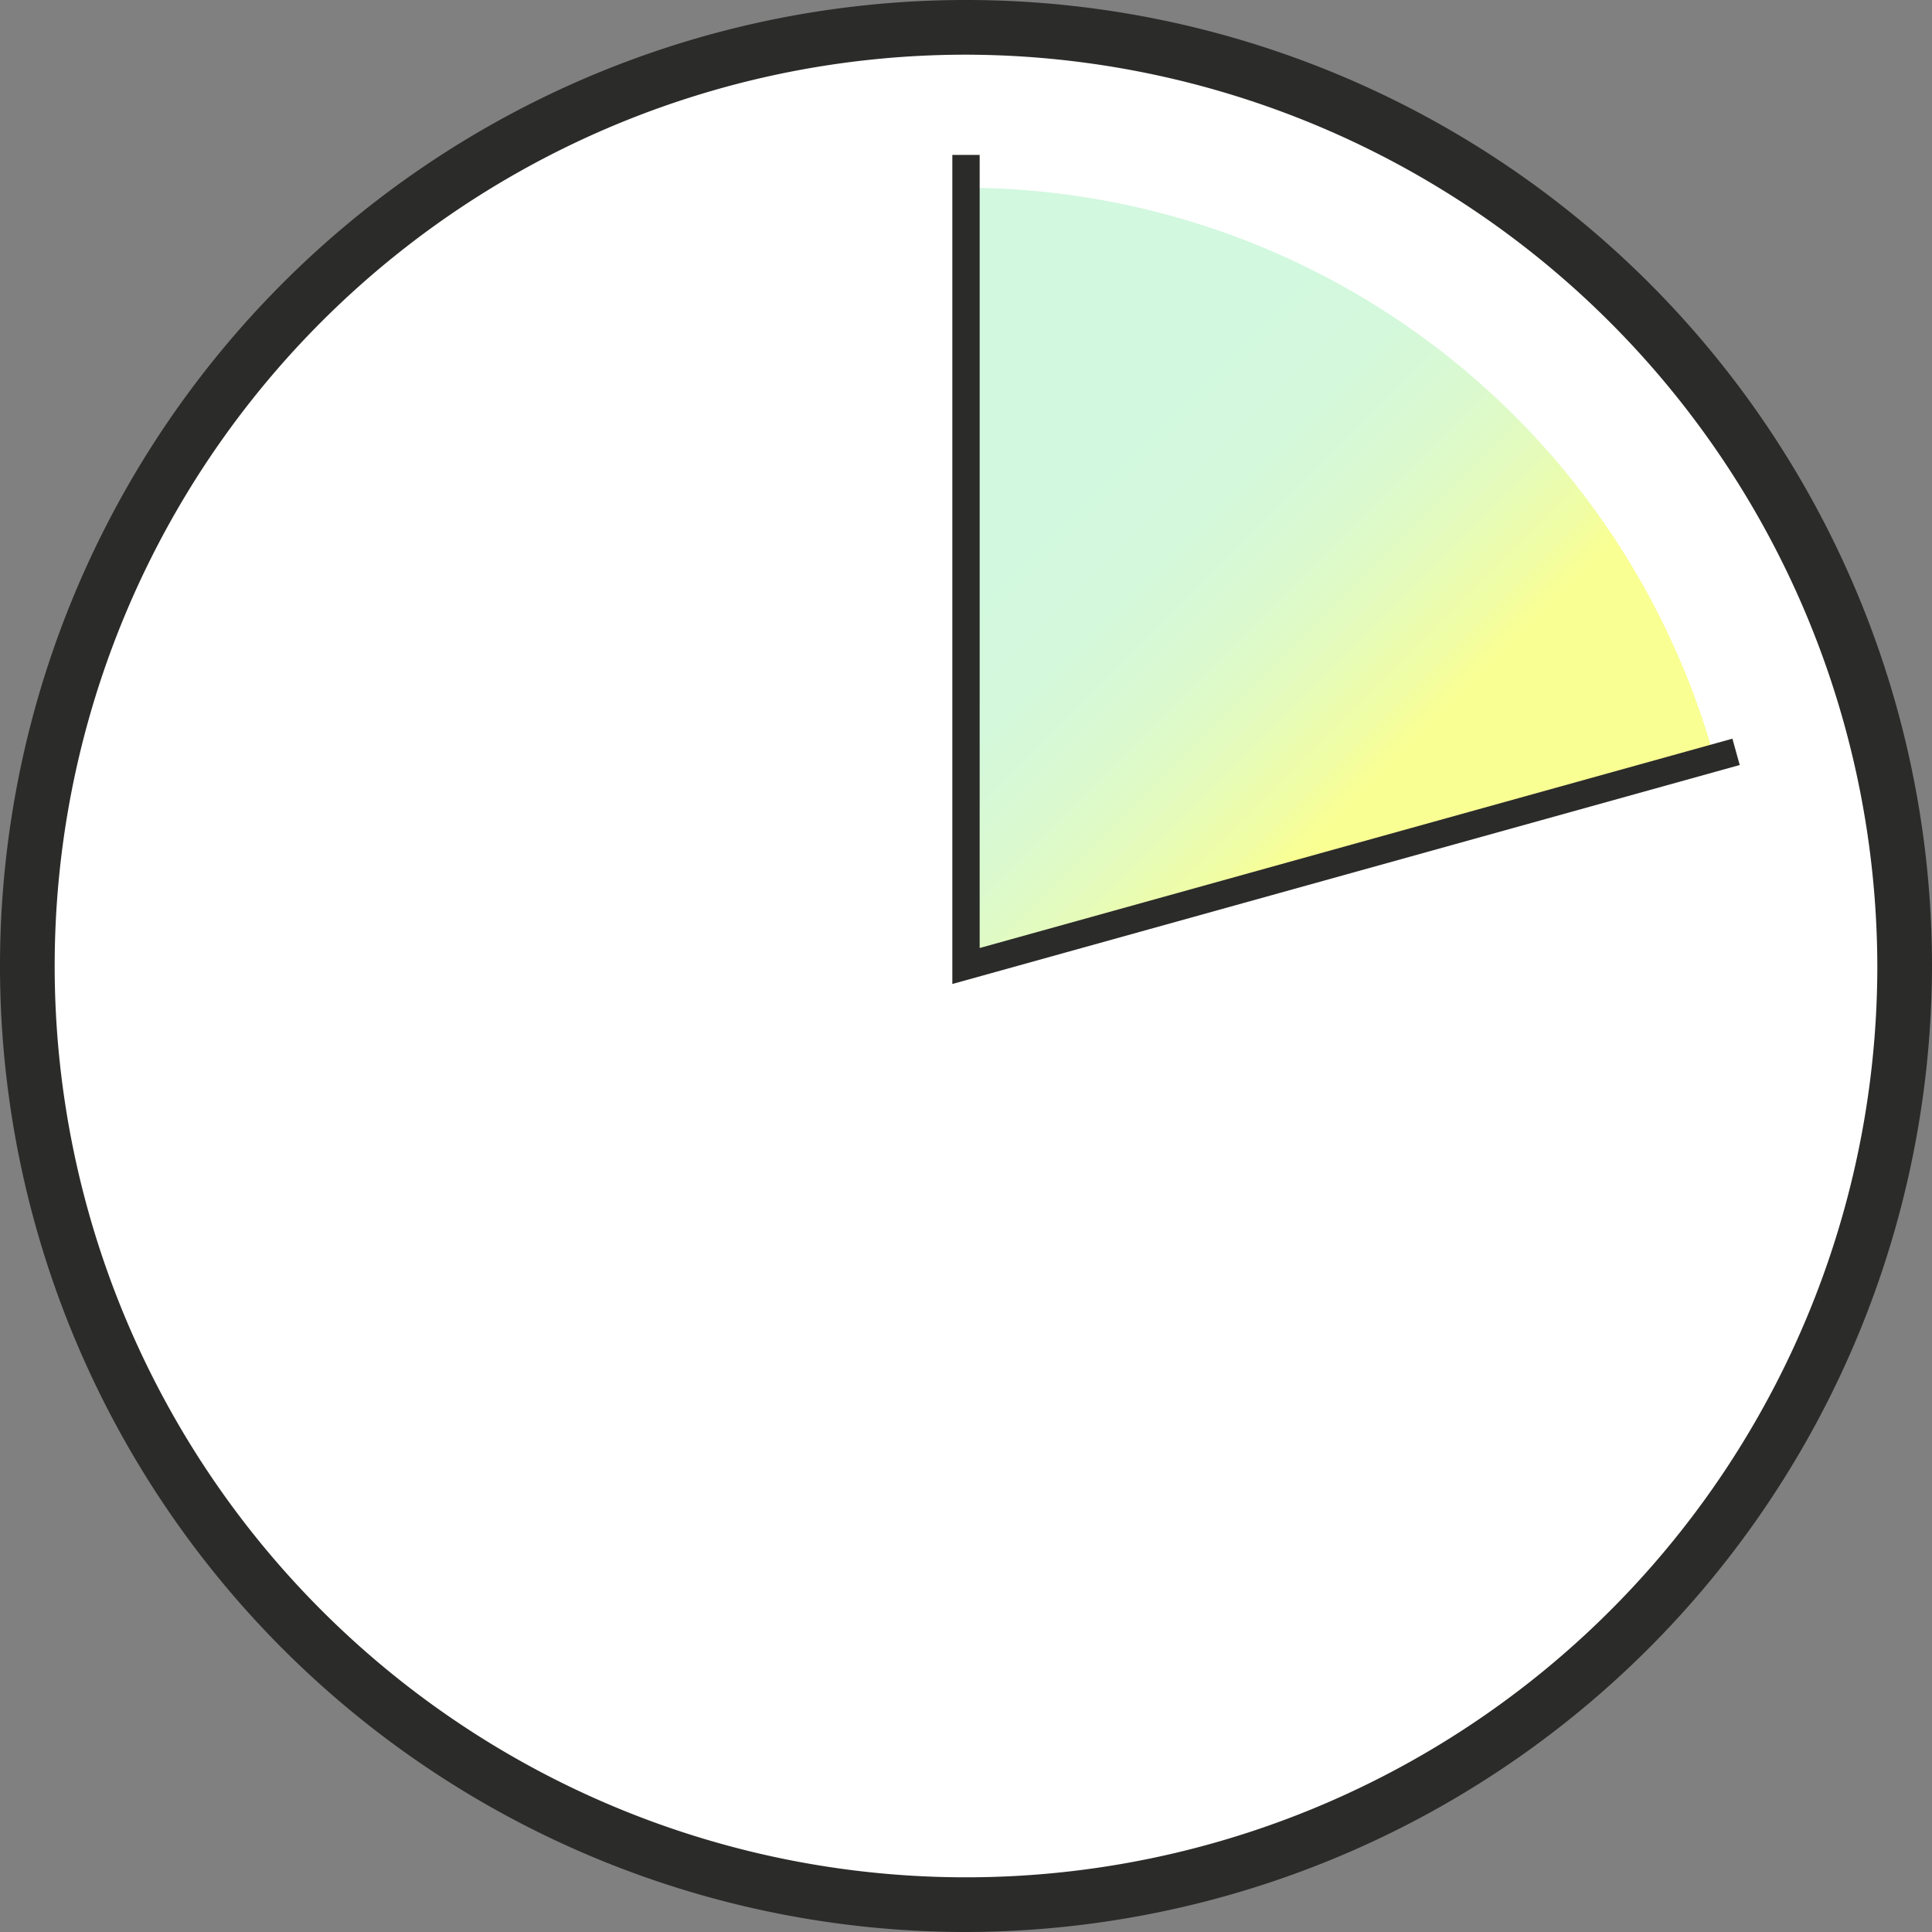<svg xmlns="http://www.w3.org/2000/svg" xmlns:xlink="http://www.w3.org/1999/xlink" viewBox="0 0 212 212"><rect x="0" y="0" width="212" height="212" fill="#808080" stroke="none"/><defs><style>.cls-1{fill:#fff;}.cls-2{fill:#2b2b2a;}.cls-3{fill:url(#linear-gradient);}.cls-4{fill:none;stroke:#2b2b2a;stroke-width:3px;}</style><linearGradient id="linear-gradient" x1="104.87" y1="44.58" x2="152.57" y2="92.29" gradientUnits="userSpaceOnUse"><stop offset="0" stop-color="#d2f8df"/><stop offset="0.24" stop-color="#d2f8df"/><stop offset="0.41" stop-color="#d4f8db"/><stop offset="0.56" stop-color="#d9f9d0"/><stop offset="0.7" stop-color="#e3fbbe"/><stop offset="0.84" stop-color="#f0fda4"/><stop offset="0.91" stop-color="#f9ff93"/><stop offset="1" stop-color="#f9ff93"/></linearGradient></defs><g id="BG"><path class="cls-1" d="M106,209A103,103,0,1,0,3,106,103.1,103.1,0,0,0,106,209"/></g><g id="Clock"><path class="cls-2" d="M106,212A106,106,0,1,1,212,106,106.2,106.2,0,0,1,106,212ZM106,6A100,100,0,1,0,206,106,100.2,100.2,0,0,0,106,6Z"/></g><g id="Gradient"><path class="cls-3" d="M188.1,83.1a85.5,85.5,0,0,0-82.3-62.5v85.2l2.4-.2Z"/></g><g id="Hands"><polyline class="cls-4" points="190.5 82.5 106 106 106 17"/></g></svg>